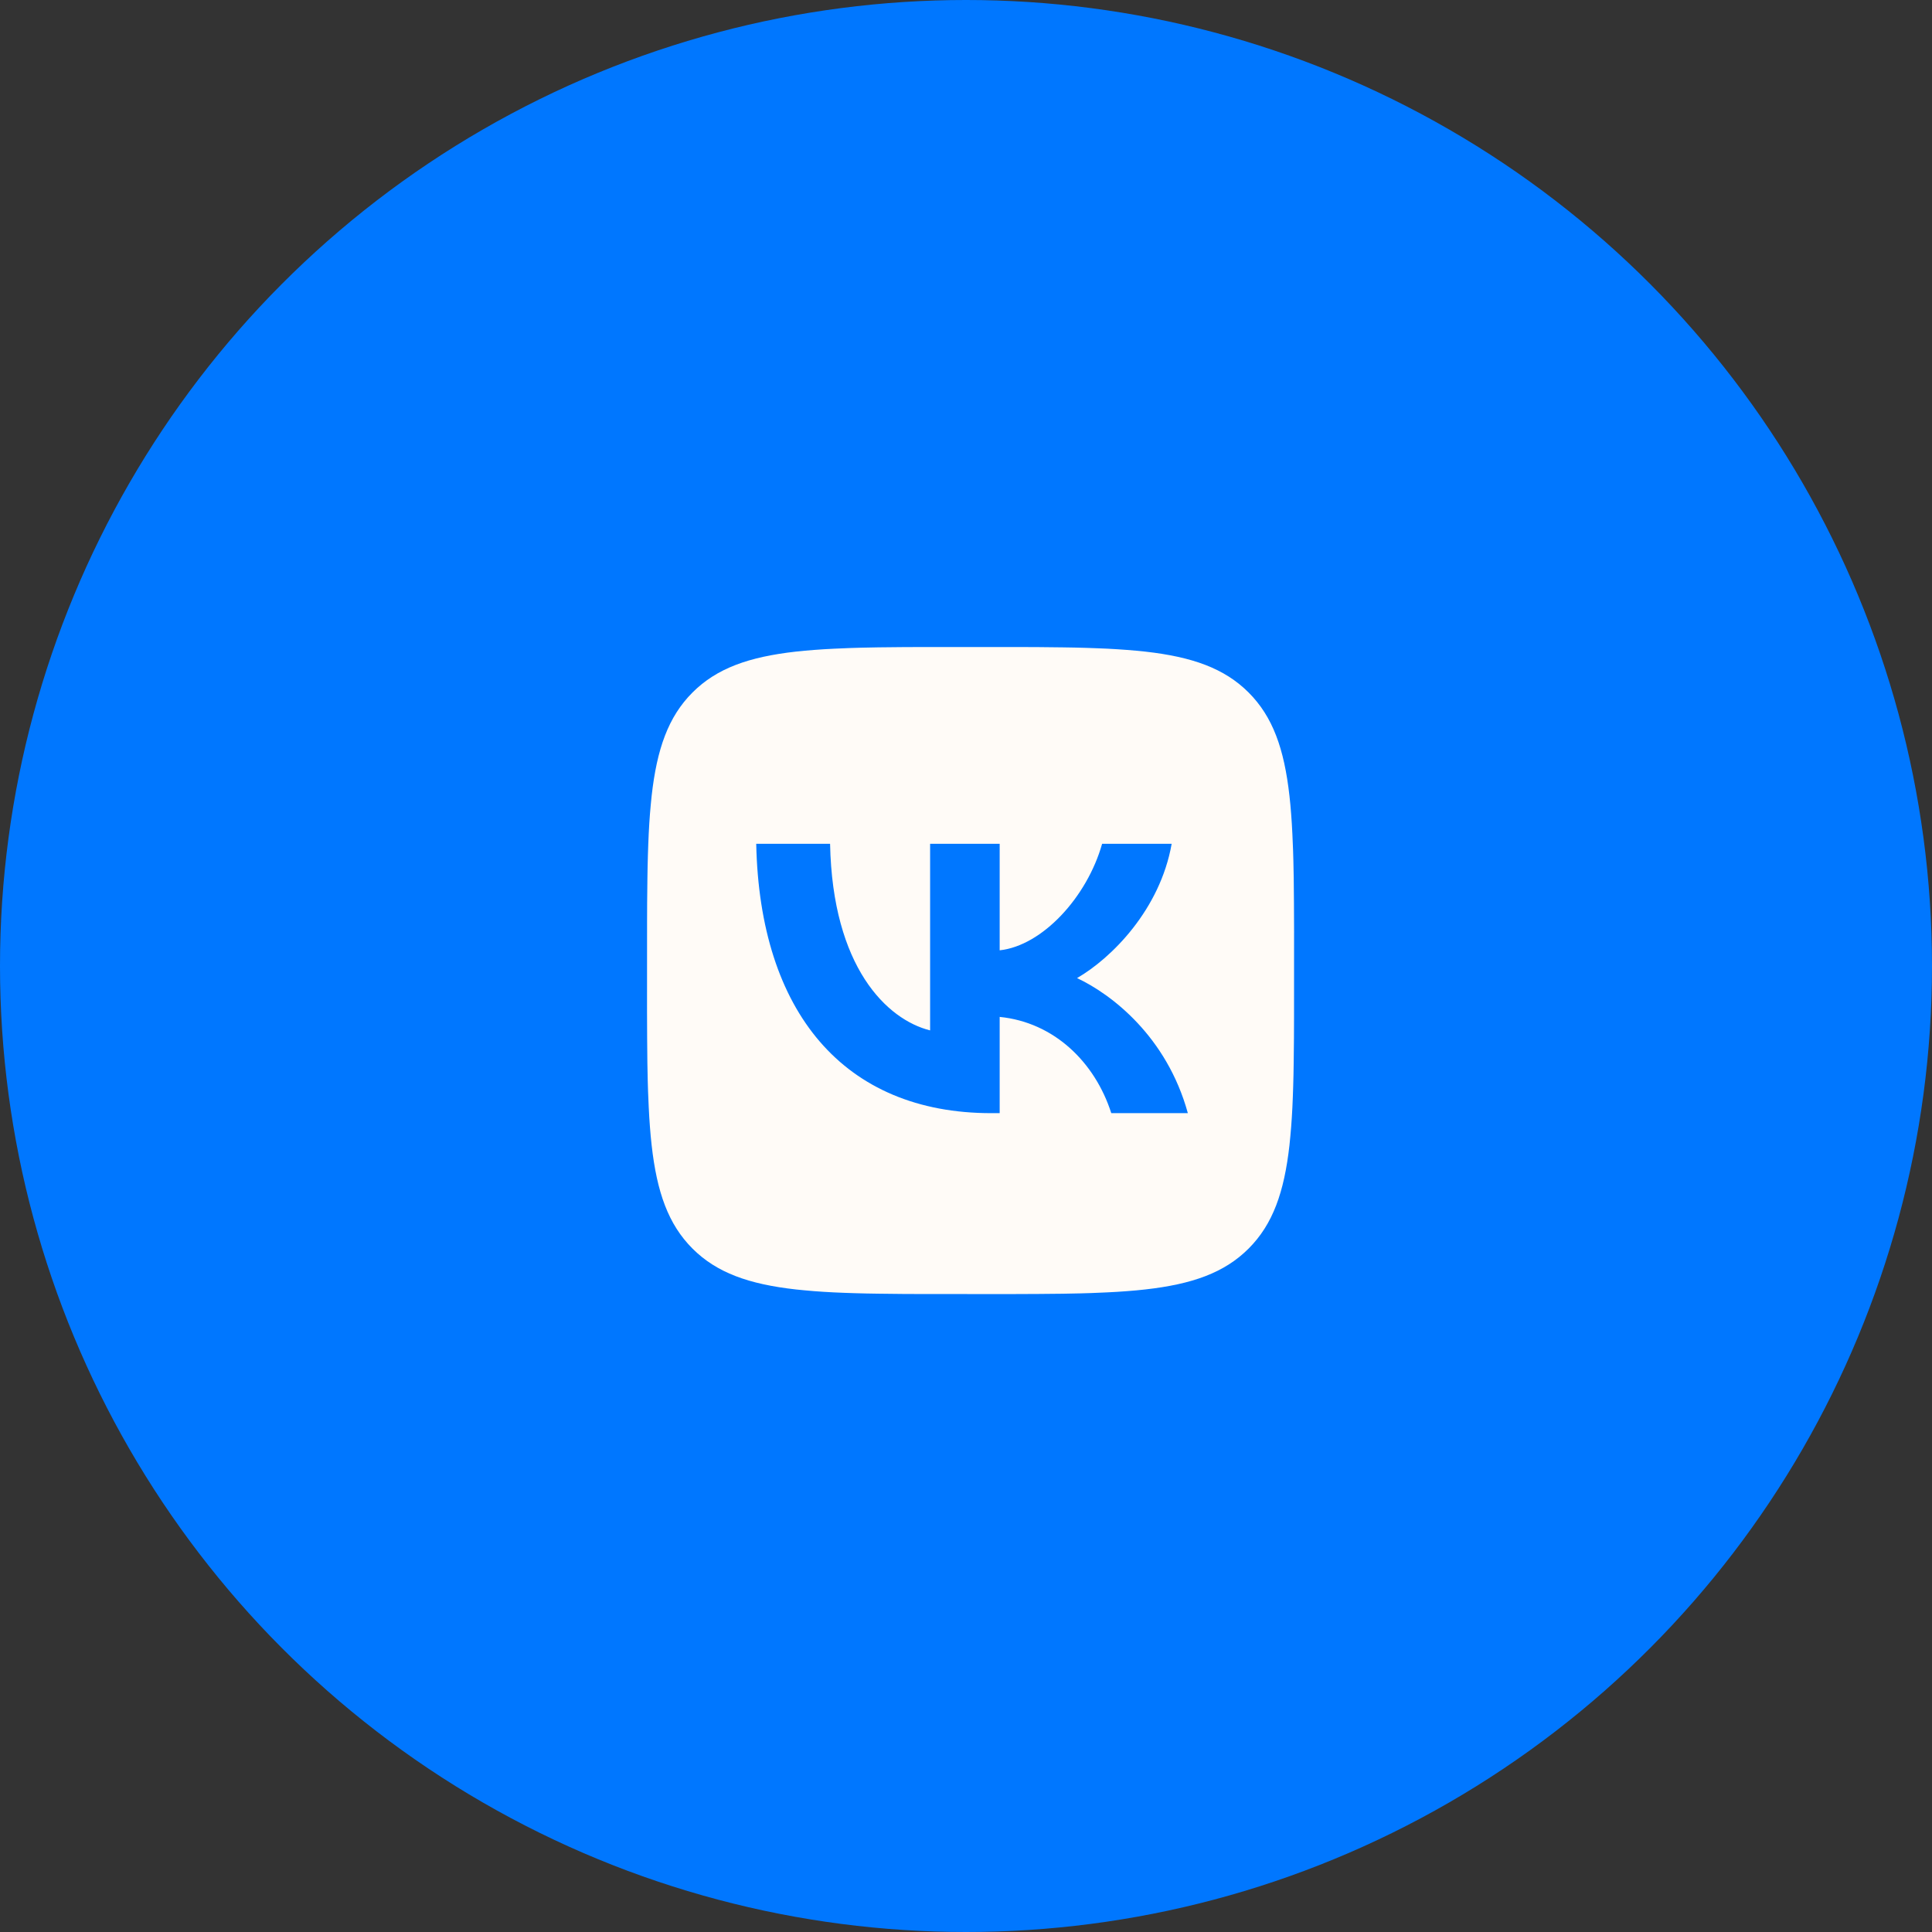 <?xml version="1.0" encoding="UTF-8"?> <svg xmlns="http://www.w3.org/2000/svg" width="100" height="100" viewBox="0 0 100 100" fill="none"><rect x="0" y="0" width="100" height="100" fill="#333333" stroke="none"/> <circle cx="50" cy="50" r="50" fill="#0077FF"></circle> <path d="M46.732 33.494L47.749 33.49H52.722L53.741 33.494L55.016 33.508L55.62 33.518L56.204 33.533L56.766 33.553L57.308 33.575L57.83 33.605L58.332 33.64L58.813 33.681L59.278 33.727C61.706 34.001 63.371 34.587 64.627 35.843C65.883 37.099 66.469 38.762 66.742 41.192L66.79 41.657L66.83 42.139L66.865 42.642L66.893 43.162L66.928 43.983L66.945 44.555L66.963 45.454L66.975 46.731L66.981 48.098L66.979 52.722L66.975 53.74L66.961 55.016L66.951 55.62L66.936 56.203L66.917 56.766L66.894 57.307L66.865 57.829L66.83 58.331L66.788 58.813L66.742 59.278C66.469 61.706 65.883 63.371 64.627 64.627C63.371 65.882 61.707 66.469 59.278 66.742L58.813 66.79L58.331 66.83L57.828 66.865L57.308 66.893L56.487 66.928L55.915 66.945L55.016 66.963L53.739 66.975L52.372 66.981L47.749 66.979L46.73 66.975L45.455 66.961L44.85 66.951L44.267 66.936L43.705 66.917L43.163 66.894L42.642 66.865L42.139 66.83L41.658 66.788L41.193 66.742C38.765 66.469 37.1 65.882 35.844 64.627C34.588 63.371 34.002 61.707 33.729 59.278L33.681 58.813L33.641 58.33L33.606 57.828L33.578 57.307L33.543 56.487L33.526 55.914L33.508 55.016L33.496 53.739L33.49 52.371L33.492 47.748L33.496 46.729L33.51 45.454L33.52 44.85L33.535 44.266L33.554 43.704L33.577 43.162L33.606 42.641L33.641 42.138L33.683 41.657L33.729 41.192C34.002 38.764 34.588 37.099 35.844 35.843C37.1 34.587 38.764 34.001 41.193 33.727L41.658 33.68L42.141 33.64L42.643 33.605L43.163 33.577L43.984 33.542L44.556 33.525L45.455 33.507L46.732 33.494ZM42.965 43.676H39.142C39.323 52.384 43.677 57.617 51.31 57.617H51.743V52.635C54.547 52.914 56.669 54.966 57.52 57.617H61.483C60.394 53.654 57.534 51.463 55.748 50.626C57.534 49.593 60.045 47.081 60.645 43.676H57.045C56.264 46.439 53.947 48.951 51.743 49.188V43.676H48.142V53.333C45.91 52.775 43.091 50.067 42.965 43.676Z" fill="#FFFBF7"></path> </svg> 